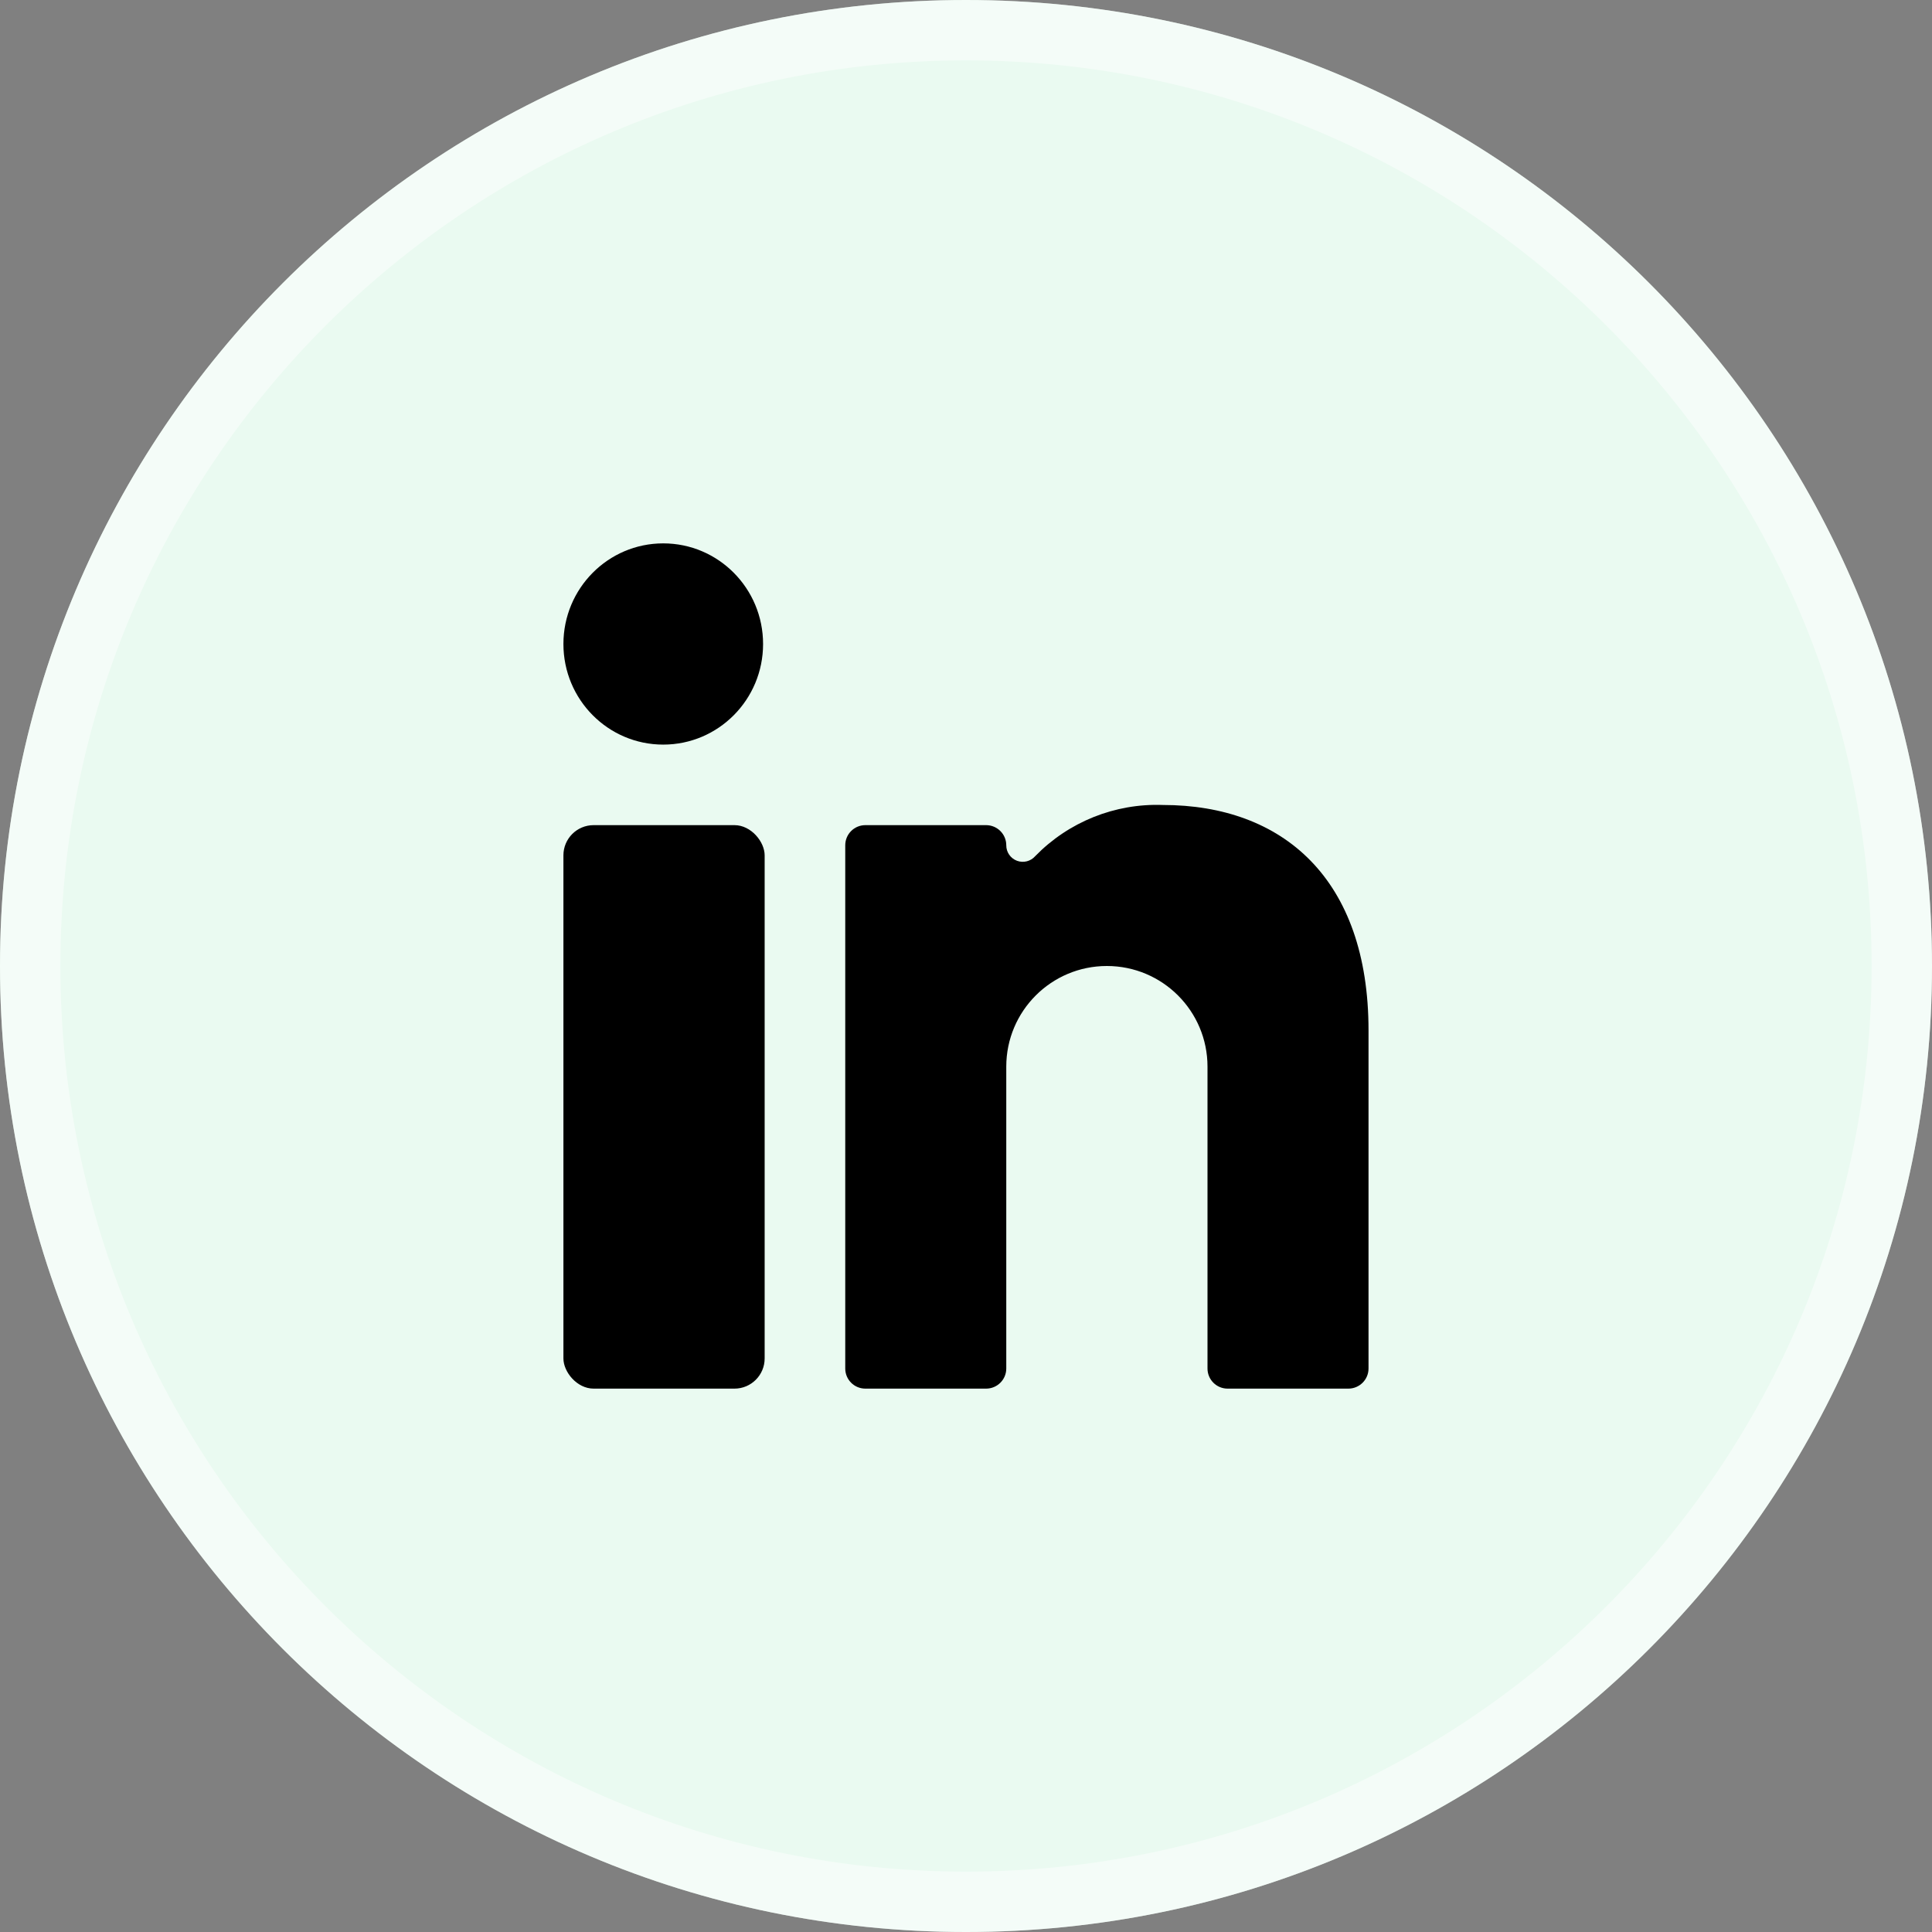 <svg width="32" height="32" viewBox="0 0 32 32" fill="none" xmlns="http://www.w3.org/2000/svg">
<rect x="0" y="0" width="32" height="32" fill="#808080" stroke="none"/>
<path d="M0 16C0 7.163 7.163 0 16 0C24.837 0 32 7.163 32 16C32 24.837 24.837 32 16 32C7.163 32 0 24.837 0 16Z" fill="#EAFAF1"/>
<path d="M0.5 16C0.5 7.44 7.44 0.5 16 0.5C24.56 0.5 31.5 7.44 31.5 16C31.5 24.56 24.56 31.5 16 31.5C7.44 31.5 0.5 24.56 0.5 16Z" stroke="white" stroke-opacity="0.47"/>
<rect x="9.332" y="13.667" width="3.333" height="9.333" rx="0.5" fill="black"/>
<path d="M10.985 12.333C11.899 12.333 12.639 11.587 12.639 10.667C12.639 9.746 11.899 9 10.985 9C10.072 9 9.332 9.746 9.332 10.667C9.332 11.587 10.072 12.333 10.985 12.333Z" fill="black"/>
<path d="M20.333 23H22.333C22.517 23 22.667 22.851 22.667 22.667V17.067C22.667 14.553 21.247 13.333 19.26 13.333C18.468 13.304 17.7 13.612 17.147 14.18C17.072 14.266 16.951 14.297 16.844 14.257C16.737 14.217 16.666 14.114 16.667 14C16.667 13.816 16.517 13.667 16.333 13.667H14.333C14.149 13.667 14 13.816 14 14V22.667C14 22.851 14.149 23 14.333 23H16.333C16.517 23 16.667 22.851 16.667 22.667V17.667C16.667 16.746 17.413 16 18.333 16C19.254 16 20 16.746 20 17.667V22.667C20 22.851 20.149 23 20.333 23Z" fill="black"/>
</svg>
